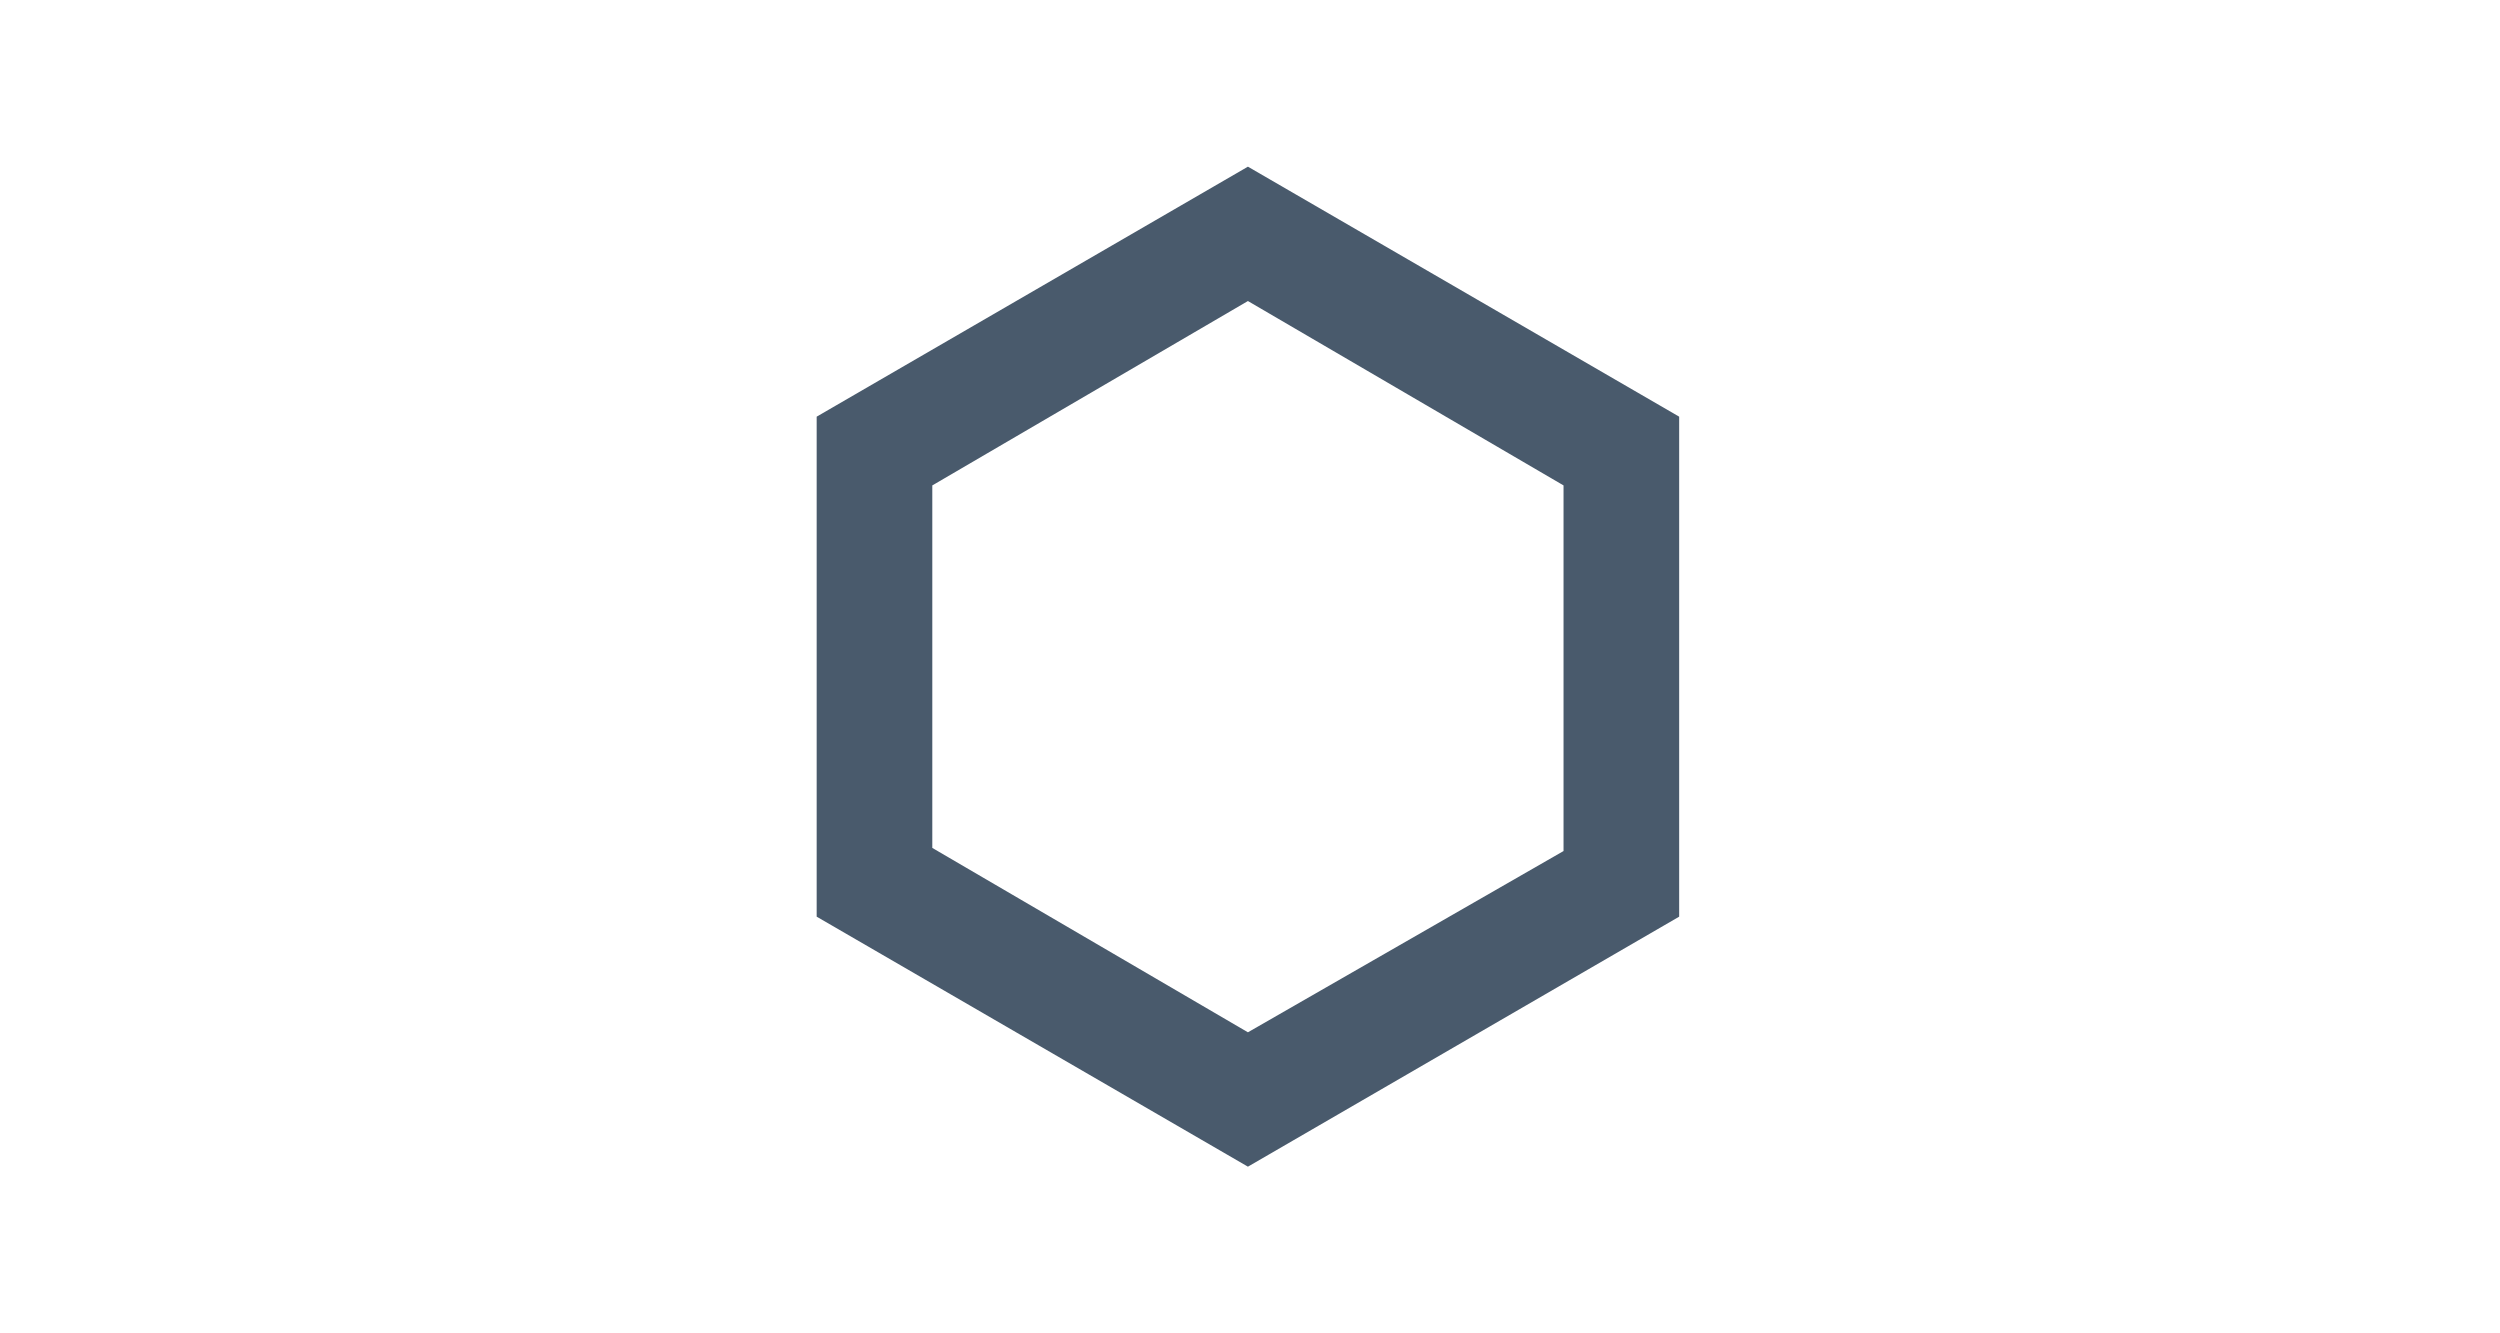 <svg width="150" height="80" viewBox="0 0 150 80" fill="none" xmlns="http://www.w3.org/2000/svg">
<path d="M49 25V55L74.875 70L100.75 55V25L74.875 10L49 25ZM93.812 29.125V51.062L74.875 61.938L55.938 50.875V29.125L74.875 18.062L93.812 29.125Z" fill="#495A6C"/>
</svg>

